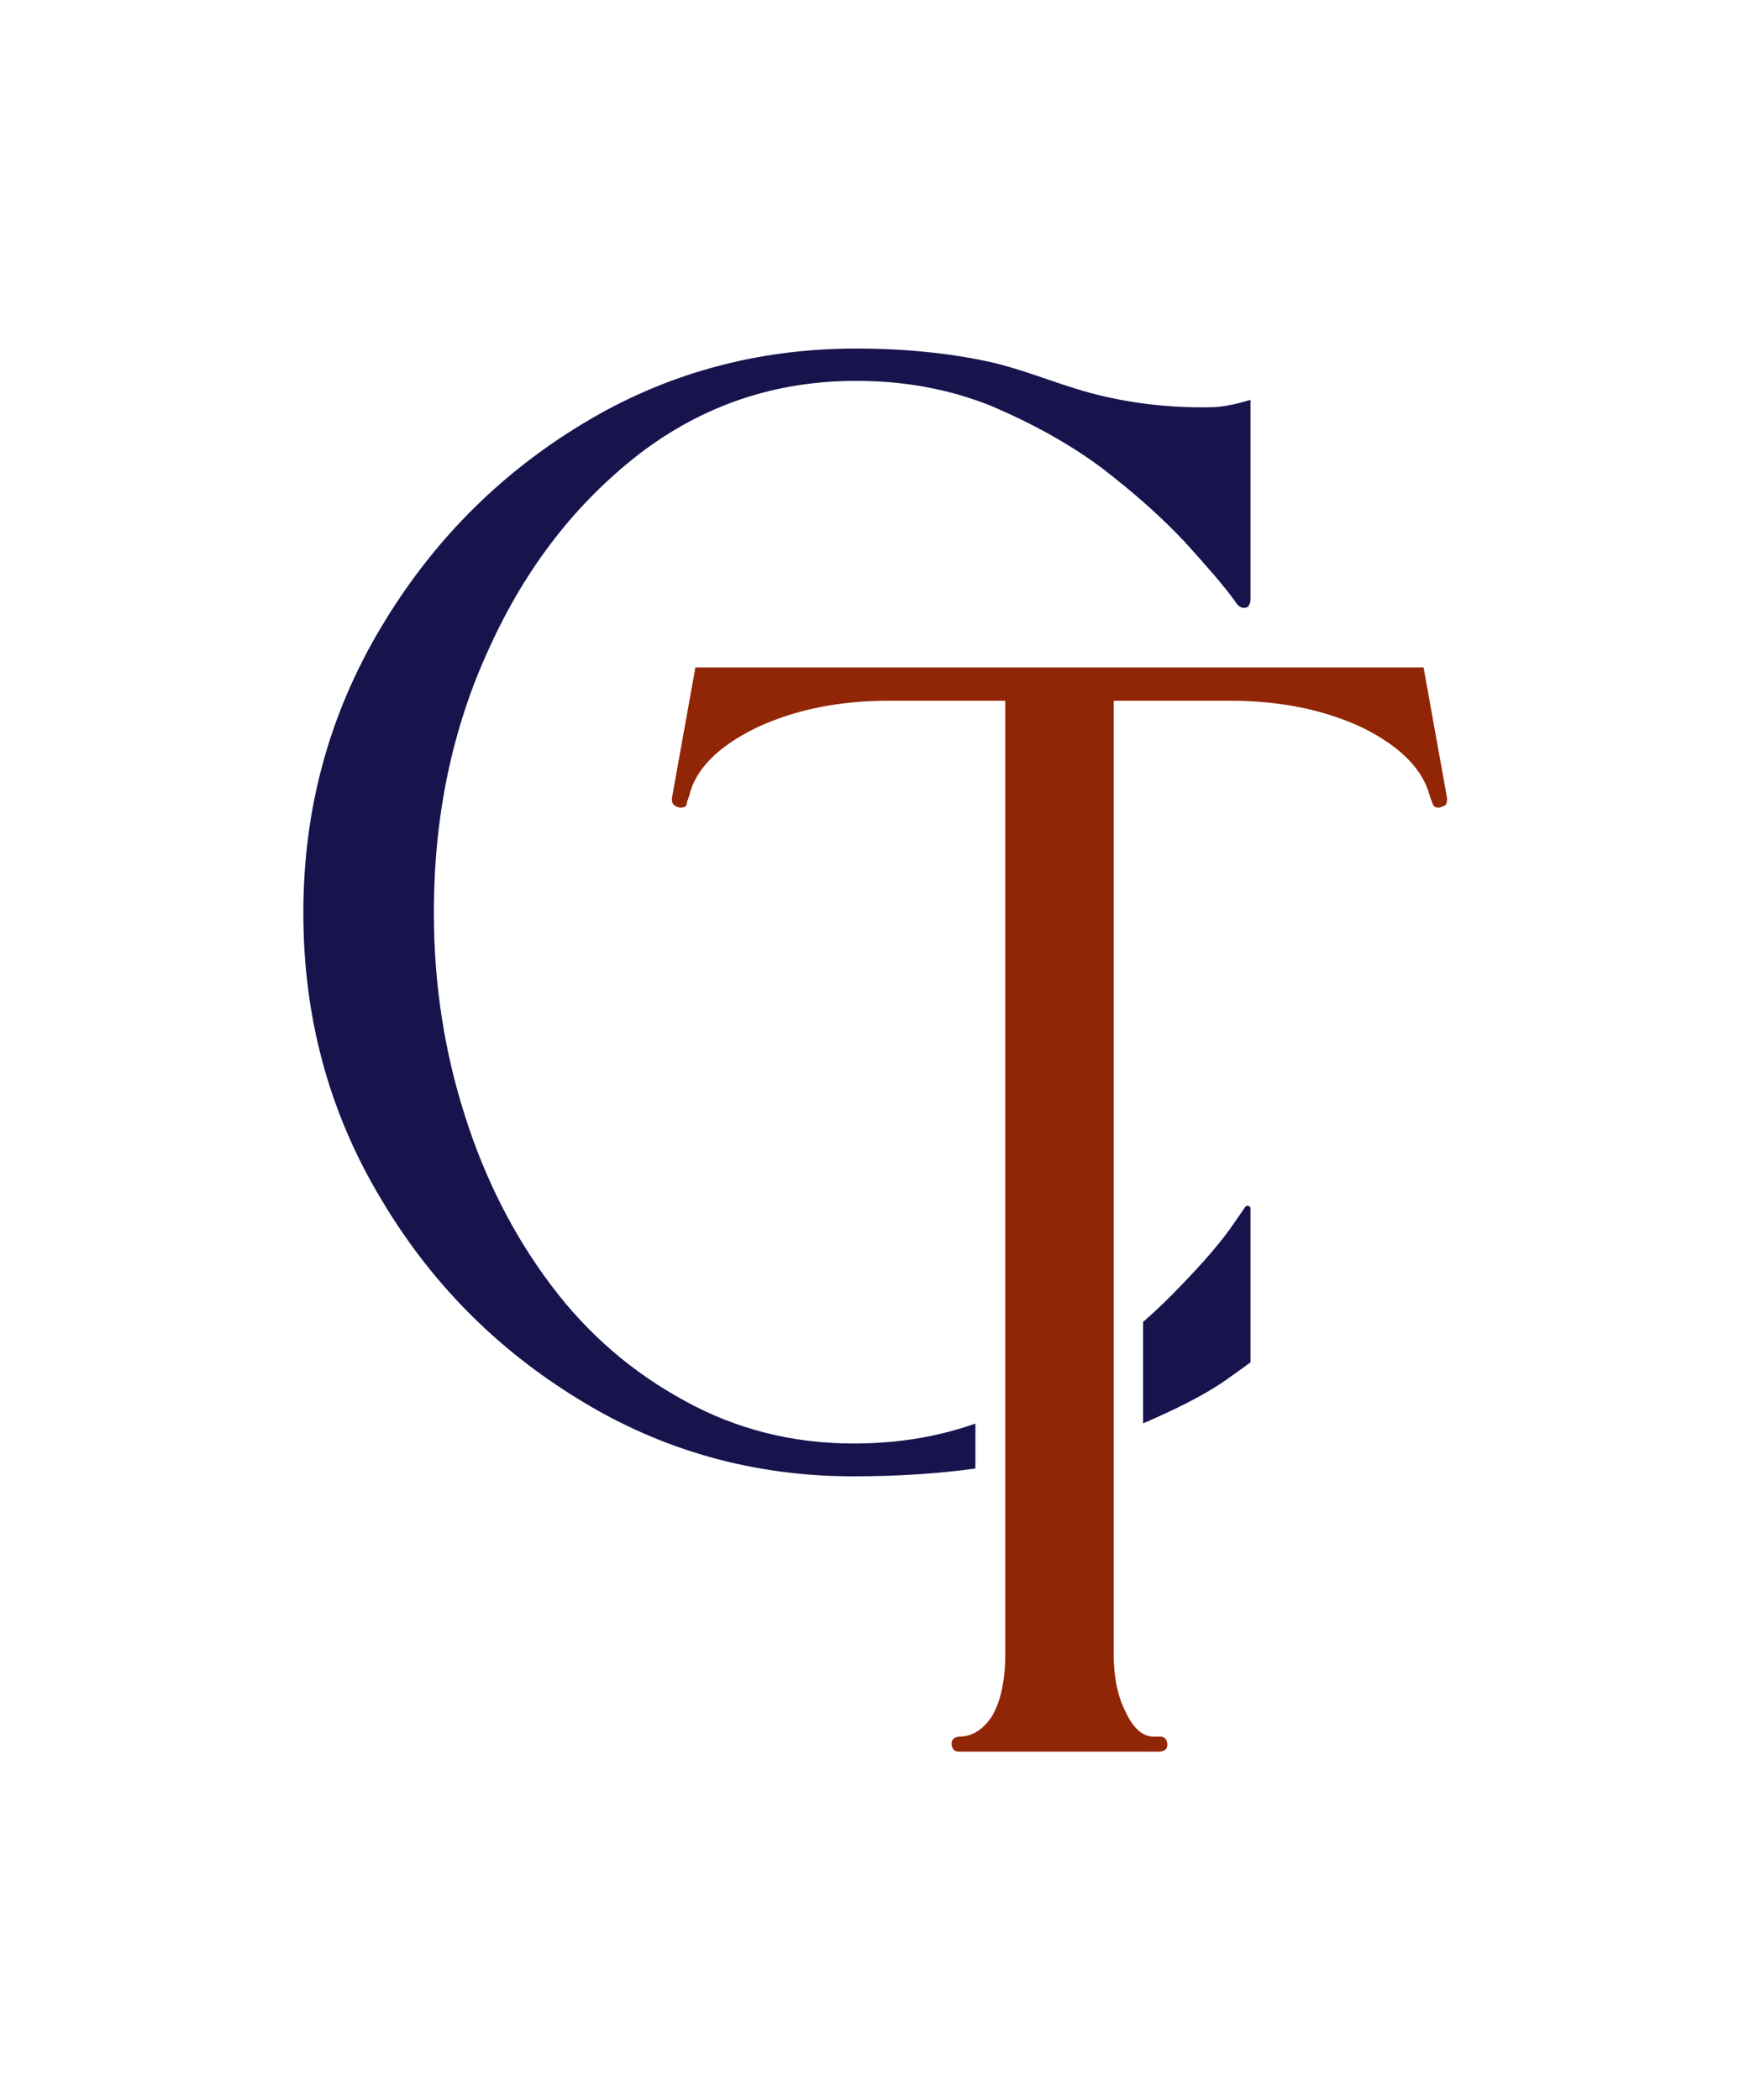 <?xml version="1.0" encoding="utf-8"?>
<!-- Generator: Adobe Illustrator 28.1.0, SVG Export Plug-In . SVG Version: 6.00 Build 0)  -->
<svg version="1.1" id="Layer_4" xmlns="http://www.w3.org/2000/svg" xmlns:xlink="http://www.w3.org/1999/xlink" x="0px" y="0px"
	 viewBox="0 0 720 864.1" style="enable-background:new 0 0 720 864.1;" xml:space="preserve">
<style type="text/css">
	.st0{fill:#FFFFFF;}
	.st1{fill:#17134D;}
	.st2{fill:#912606;}
	.st3{fill-rule:evenodd;clip-rule:evenodd;fill:#9E7E1D;}
	.st4{fill-rule:evenodd;clip-rule:evenodd;fill:#D3A826;}
	.st5{fill-rule:evenodd;clip-rule:evenodd;fill:#FFD863;}
	.st6{display:none;}
	.st7{display:inline;}
	.st8{fill:#9E7E1D;}
	.st9{fill:#D3A826;}
	.st10{fill:#FFD863;}
	.st11{fill-rule:evenodd;clip-rule:evenodd;}
	.st12{fill-rule:evenodd;clip-rule:evenodd;fill:#FFFFFF;}
</style>
<g id="Color_CT">
	<g>
		<path class="st1" d="M401.2,604.2c-15.2,2.1-31.8,3.2-50.2,3.2c-40.9,0-78.6-10.6-112.6-31.5c-34.3-20.9-61.8-48.7-82.4-83.9
			c-20.9-35.3-31.2-74-31.2-116.4c0-42.7,10.6-81.4,31.5-116.7c20.9-35.3,48.4-63.3,83-84.3c34.3-20.9,72.1-31.2,113-31.2
			c20,0,38.1,1.9,54,5.3c15.7,3.4,30,10,45.5,13.8c15.6,3.8,31.7,5.5,47.7,5c6.3-0.2,15-3,15-3v82.5c-0.3,2.2-1.2,3.1-2.5,3.1
			c-1.6,0-2.8-0.9-3.7-2.5c-4.7-6.6-11.9-14.7-20.9-24.7c-9.4-10-20.6-20-34-30.3c-13.4-10-28.7-18.4-45.6-25.6
			c-17.2-6.9-35.6-10.3-55.5-10.3c-33.4,0-63,10-89.2,30c-26.2,20.3-46.8,46.8-61.8,79.9c-15.3,33.1-22.8,69.3-22.8,108.9
			c0,29.6,4.4,57.4,12.8,83.6c8.4,26.5,20.3,49.6,35.6,69.9c15.3,20.3,33.7,35.9,54.9,47.4c20.9,11.5,44,17.5,69.3,17.5
			c18.1,0,34.6-2.7,50.2-8.2V604.2z M486.1,528.7c-4.8,5.1-10,10.1-15.8,15.2v41.7c1.3-0.5,2.6-1.1,3.9-1.7
			c13.4-5.9,23.7-11.5,30.3-16.2c6.6-4.7,10-7.2,10-7.2v-63.2c0-1.2-1.5-1.7-2.2-0.7c-1.2,1.7-2.8,4.1-4.9,7.1
			C502.7,510.6,495.5,519,486.1,528.7z"/>
		<path class="st2" d="M394.6,720.7c-1.9,0-2.8-0.9-3.1-3.1c0-1.9,0.9-2.8,3.1-3.1c5.3,0,10-2.8,13.7-8.7c3.4-5.9,5.3-14.4,5.3-25.3
			V288.3h-47.7c-20.9,0-39,3.7-54.9,11.2c-15.9,7.8-25,17.2-27.5,28.1c-0.3,0.6-0.3,1.2-0.6,1.6c-0.3,0.9-0.3,1.9-0.6,2.2
			c-0.3,0.6-1.2,0.9-2.5,0.9c-1.2-0.3-2.2-0.6-2.5-1.2c-0.6-0.3-0.9-1.2-0.9-2.5l9.7-54h299.6l9.7,54c0,1.2-0.3,2.2-0.6,2.5
			c-0.6,0.6-1.6,0.9-2.8,1.2c-1.2,0-1.9-0.3-2.2-0.9c-0.3-0.3-0.6-1.2-0.9-2.2c-0.3-0.3-0.3-0.9-0.6-1.6
			c-2.8-10.9-11.9-20.3-27.5-28.1c-15.9-7.5-34-11.2-54.9-11.2h-47.7v392.2c0,9.4,1.6,17.5,5,24c3.1,6.6,6.9,10,11.5,10h2.5
			c1.9,0,2.8,0.9,3.1,3.1c0,1.9-0.9,2.8-3.1,3.1H394.6z"/>
	</g>
</g>
</svg>
